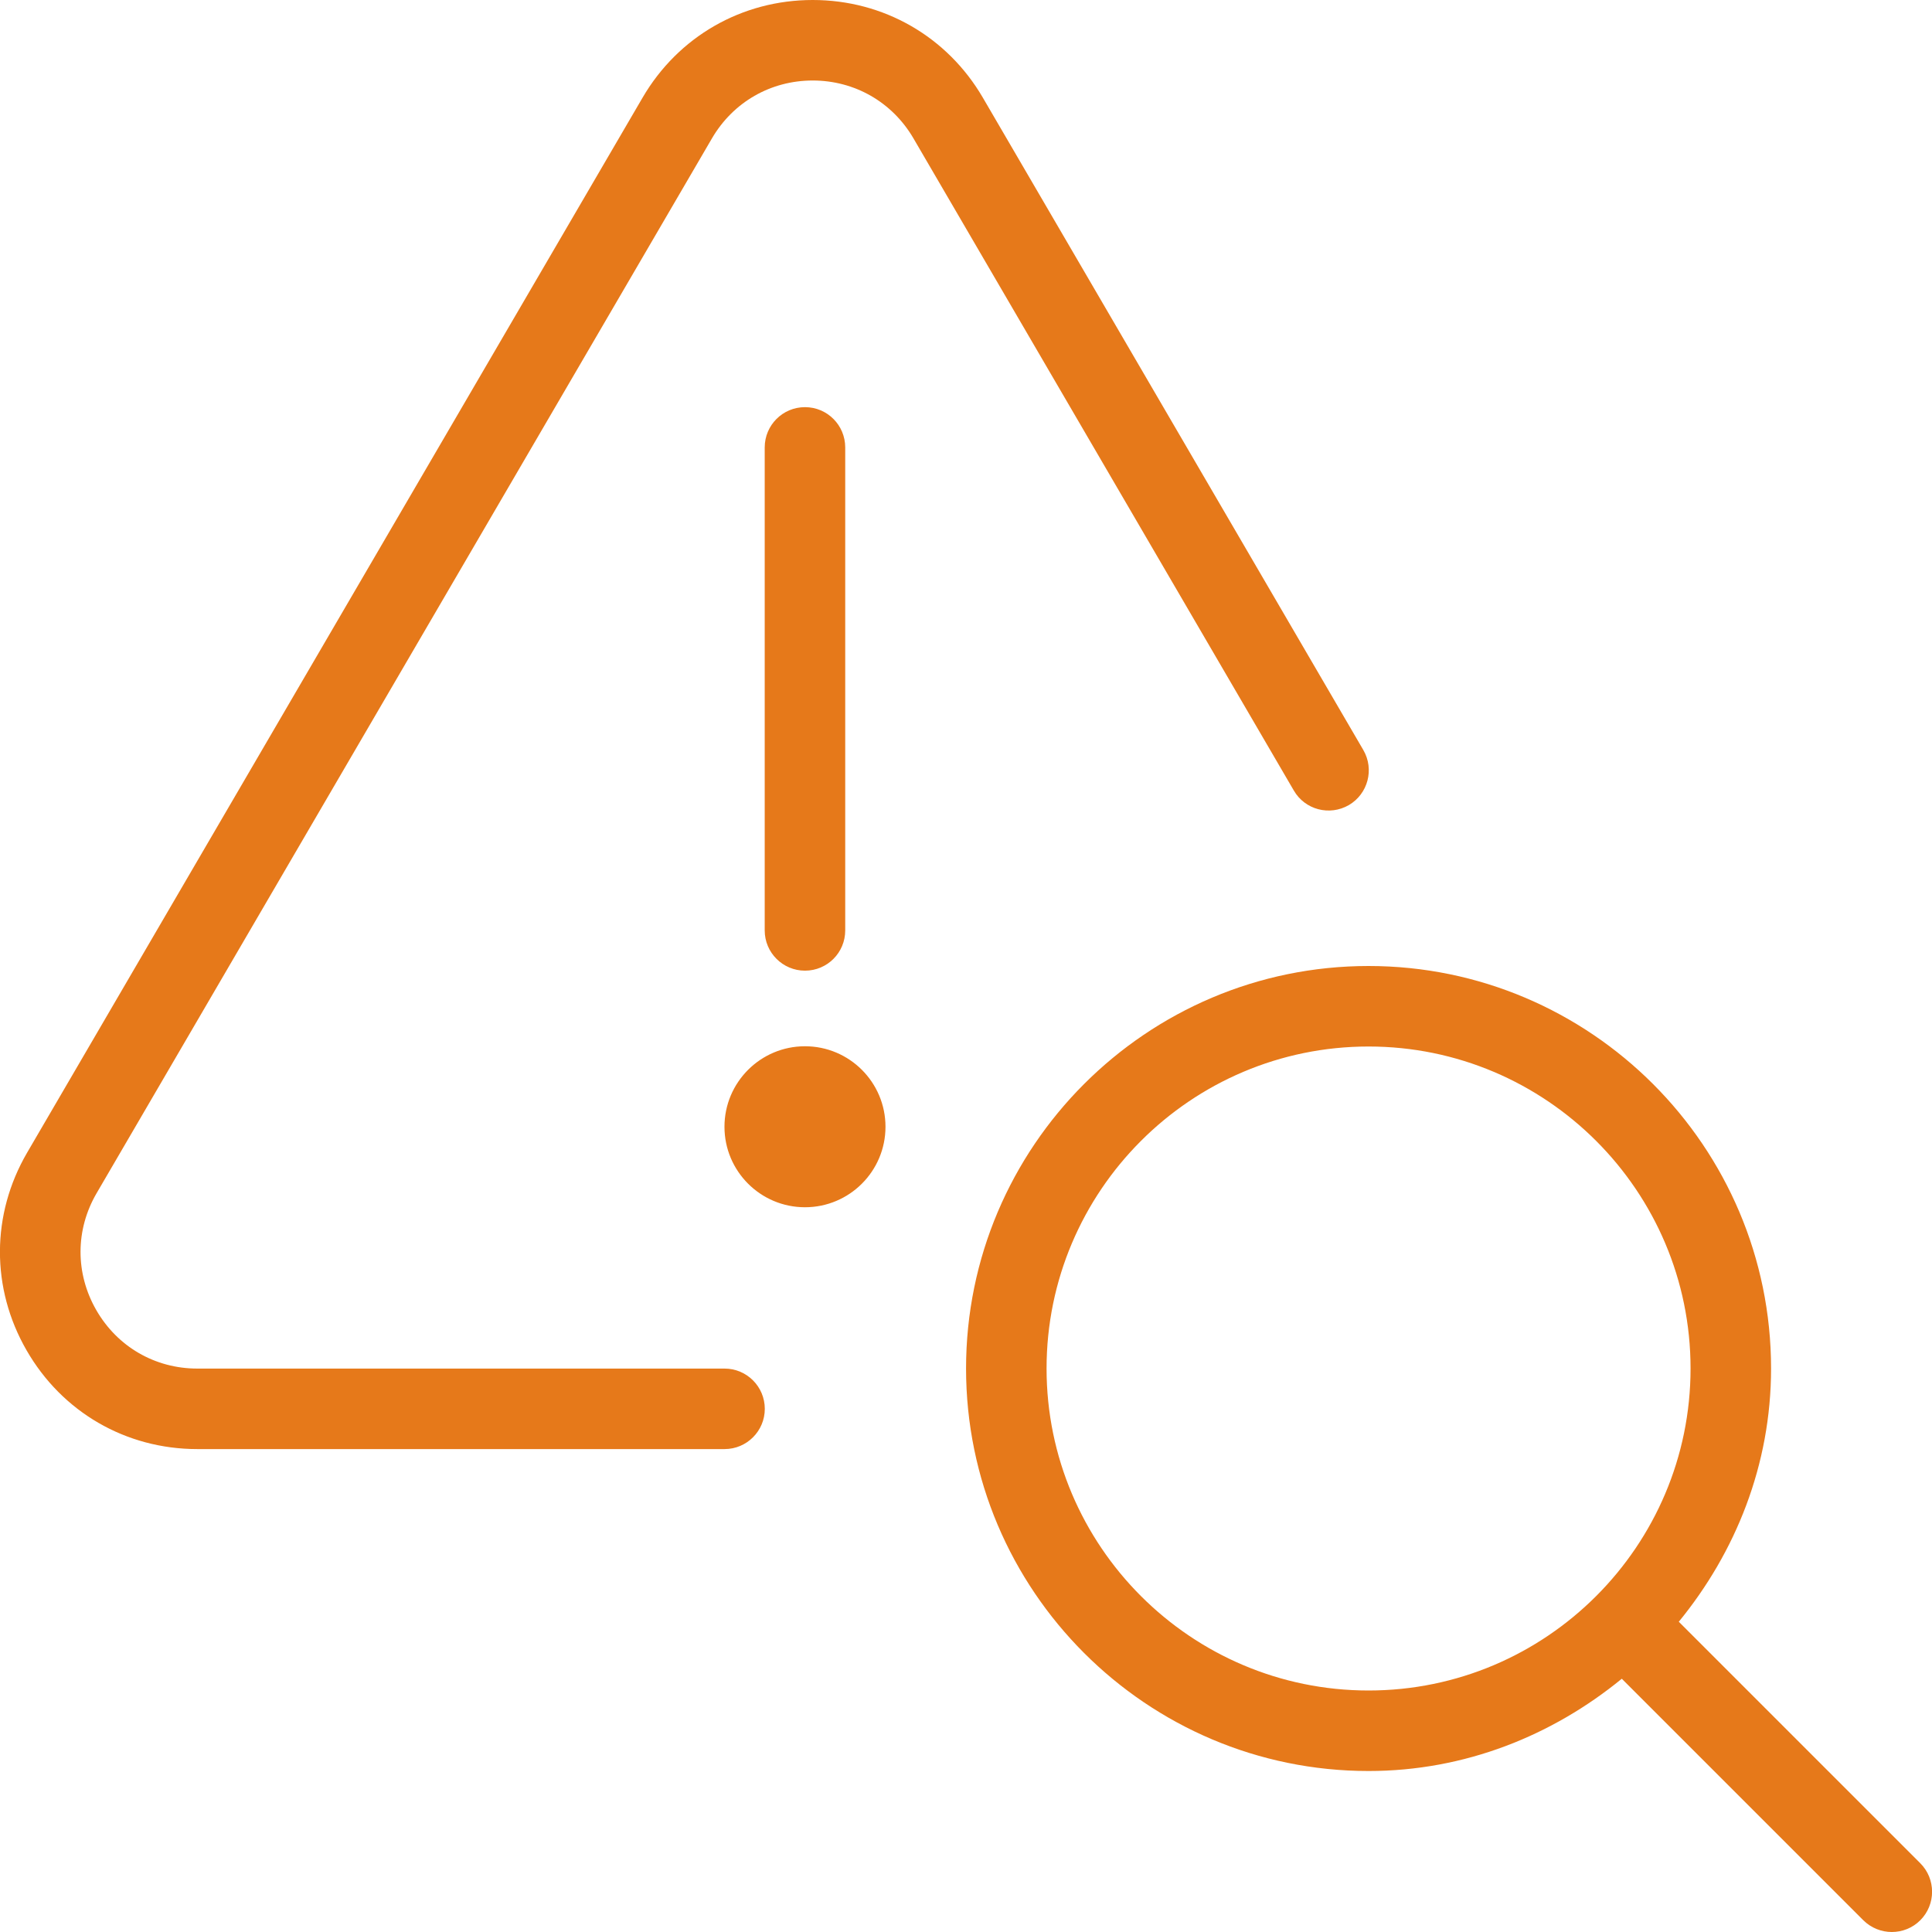 <?xml version="1.0" encoding="UTF-8"?>
<svg xmlns="http://www.w3.org/2000/svg" width="70" height="70" viewBox="0 0 70 70" fill="none">
  <g id="problem-solving 1" clip-path="url(#clip0_2388_19615)">
    <path id="Vector" d="M29.166 35.169C28.361 35.169 27.707 34.516 27.707 33.711V16.211C27.707 15.406 28.358 14.752 29.166 14.752C29.974 14.752 30.624 15.406 30.624 16.211V33.711C30.624 34.516 29.974 35.169 29.166 35.169ZM29.166 37.908C27.556 37.908 26.249 39.215 26.249 40.825C26.249 42.435 27.556 43.741 29.166 43.741C30.776 43.741 32.083 42.435 32.083 40.825C32.083 39.215 30.776 37.908 29.166 37.908ZM48.871 29.17C49.565 28.764 49.801 27.872 49.396 27.175L35.612 3.541C34.32 1.324 32.013 0 29.446 0C26.879 0 24.572 1.324 23.28 3.541L0.982 41.764C-0.322 44.001 -0.33 46.675 0.959 48.918C2.248 51.164 4.561 52.503 7.148 52.503H26.252C27.057 52.503 27.71 51.85 27.71 51.045C27.71 50.24 27.057 49.586 26.252 49.586H7.148C5.62 49.586 4.252 48.796 3.488 47.466C2.723 46.136 2.729 44.555 3.499 43.234L25.797 5.011C26.564 3.698 27.926 2.917 29.446 2.917C30.965 2.917 32.328 3.698 33.095 5.011L46.879 28.645C47.284 29.342 48.174 29.572 48.871 29.17ZM69.576 69.574C69.29 69.86 68.917 70 68.544 70C68.17 70 67.797 69.857 67.511 69.574L58.761 60.824C56.247 62.88 53.08 64.167 49.585 64.167C41.544 64.167 35.002 57.625 35.002 49.583C35.002 41.542 41.544 35 49.585 35C57.627 35 64.169 41.542 64.169 49.583C64.169 53.078 62.883 56.245 60.826 58.759L69.576 67.509C70.145 68.078 70.145 69.005 69.576 69.574ZM61.252 49.583C61.252 43.149 56.02 37.917 49.585 37.917C43.151 37.917 37.919 43.149 37.919 49.583C37.919 56.017 43.151 61.25 49.585 61.25C56.02 61.25 61.252 56.017 61.252 49.583Z" fill="#E6791A"></path>
  </g>
  <defs>
    <clipPath id="clip0_2388_19615">
      <rect width="70" height="70" fill="white"></rect>
    </clipPath>
  </defs>
</svg>
